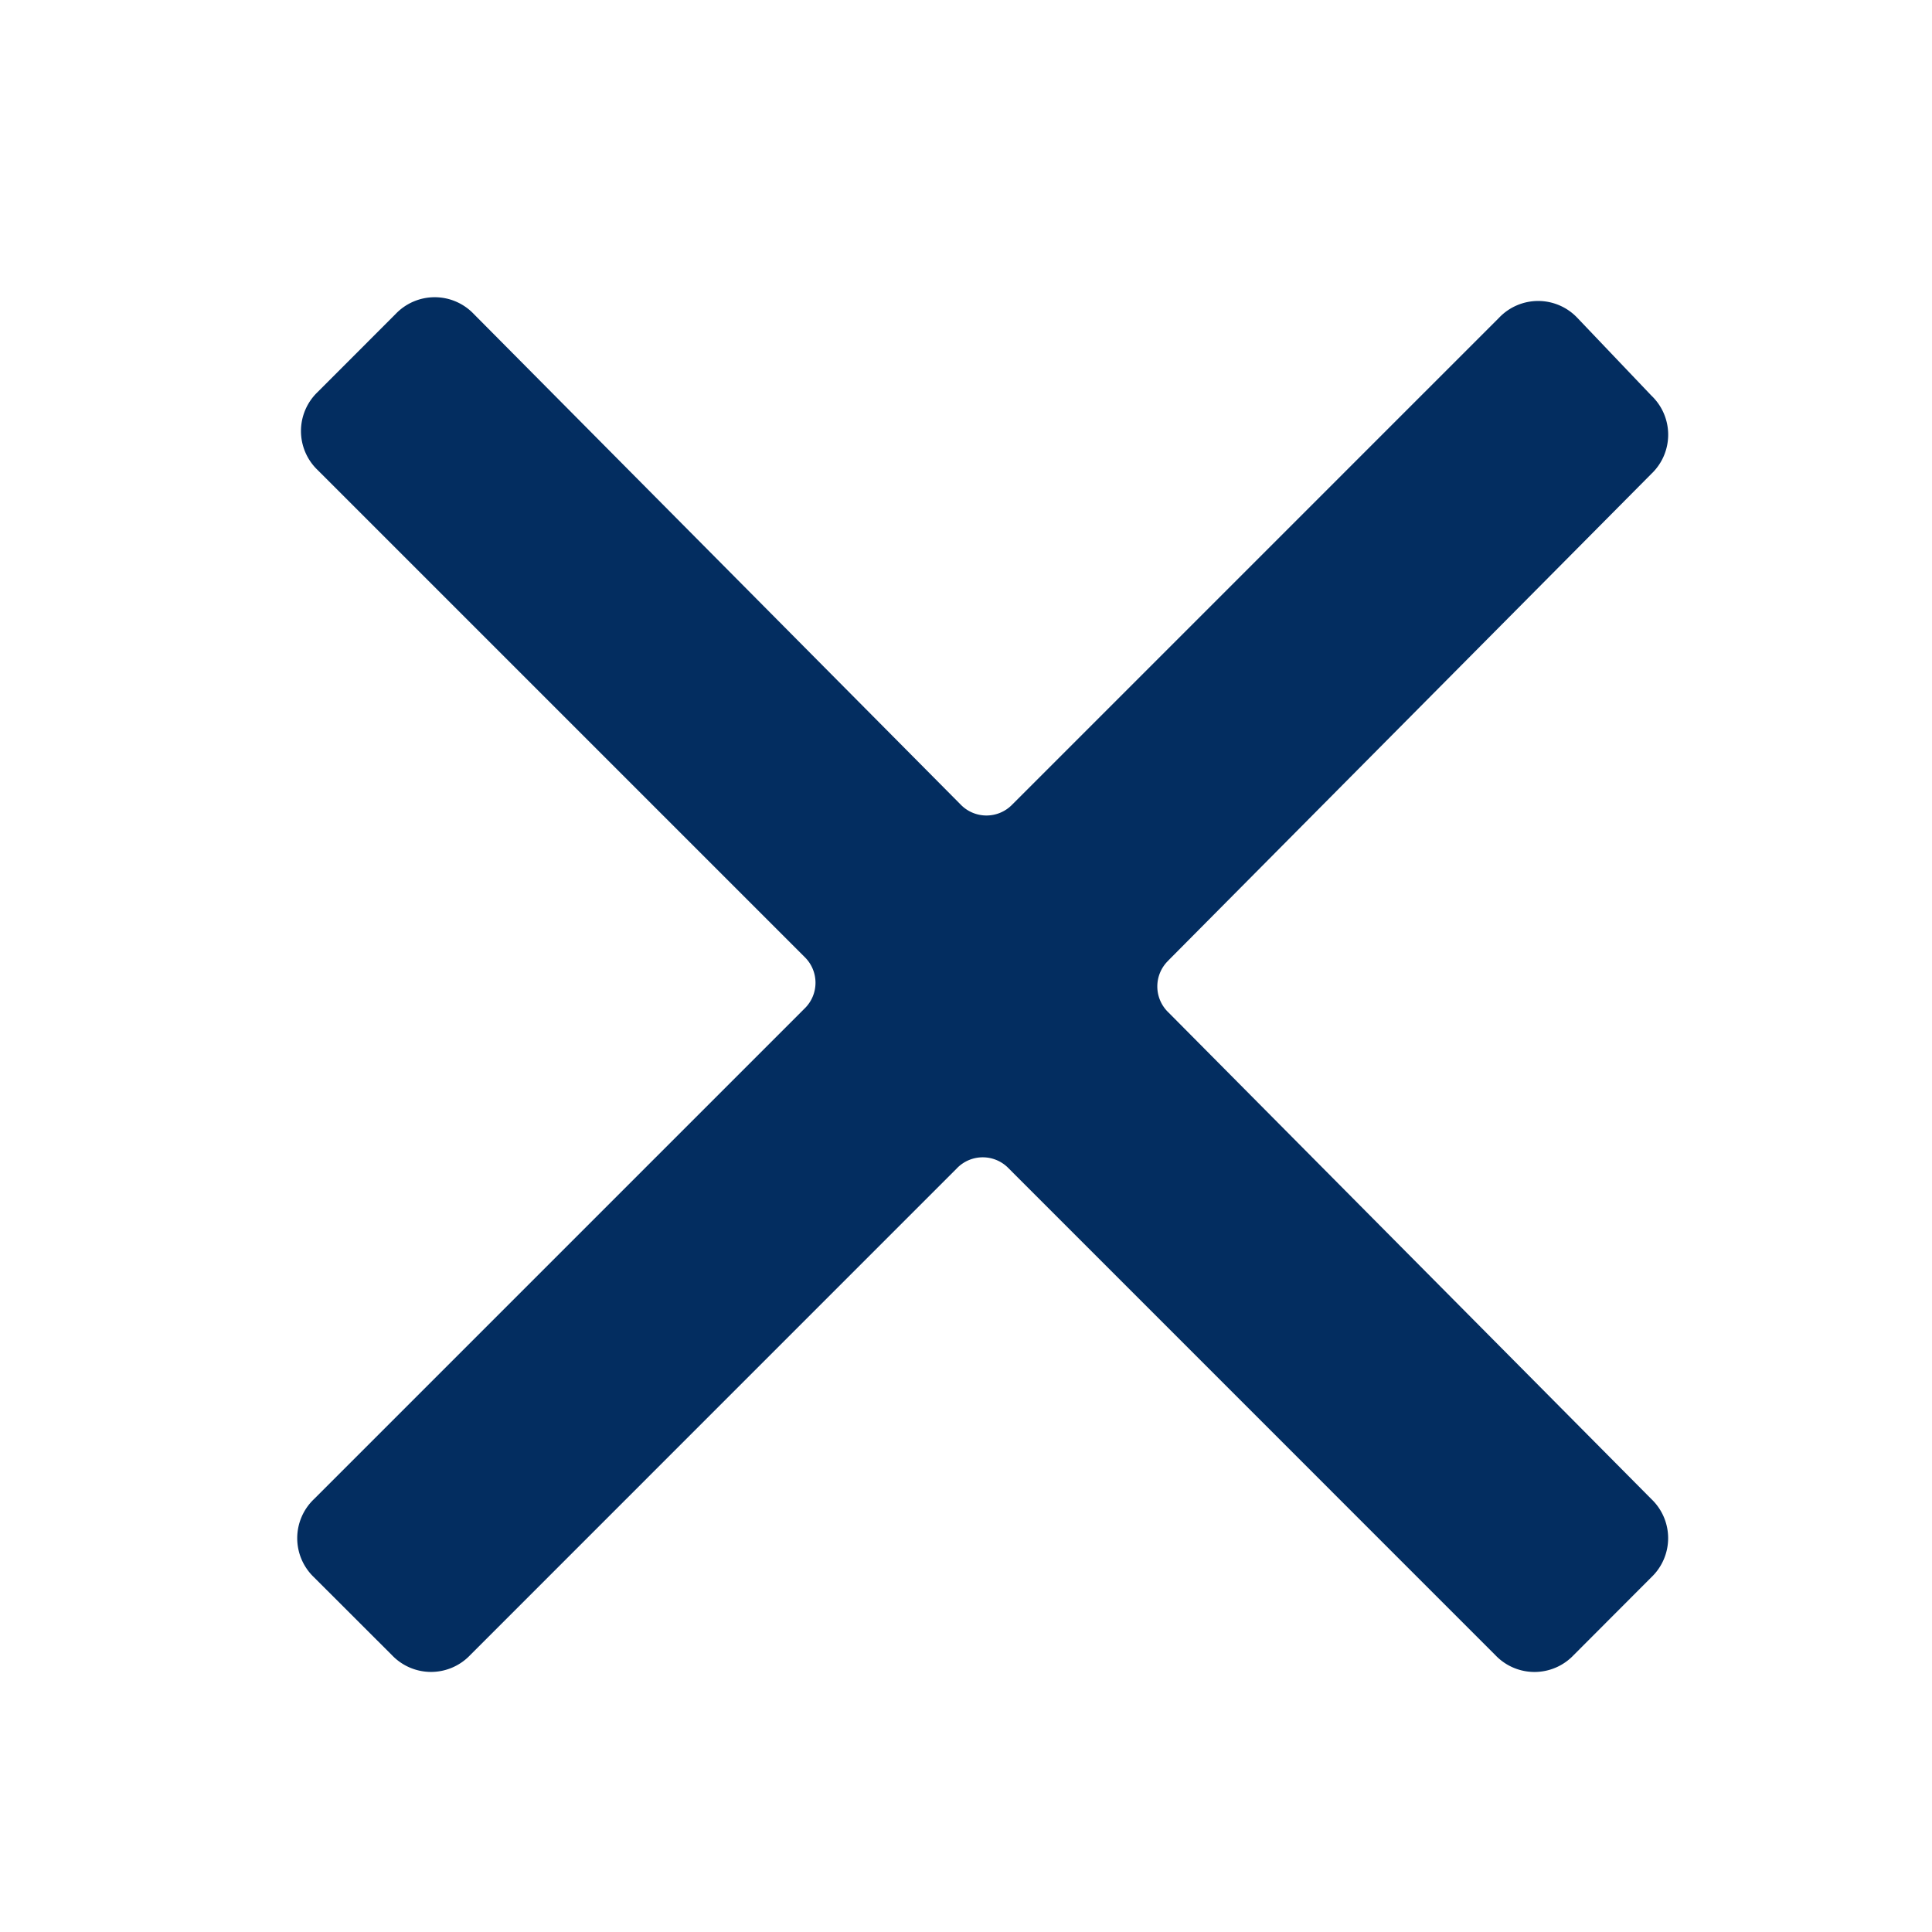 <svg xmlns="http://www.w3.org/2000/svg" width="24" height="24" viewBox="0 0 24 24" fill="none"><path fill="#032D60" fill-rule="evenodd" d="m14.515 11.93 6-6.045a.67.67 0 0 0 0-.97l-.923-.969a.67.67 0 0 0-.969 0l-6.046 6.046a.446.446 0 0 1-.646 0L5.885 3.9a.67.67 0 0 0-.97 0l-.969.97a.67.67 0 0 0 0 .969l6.046 6.046a.446.446 0 0 1 0 .646L3.9 18.623a.67.67 0 0 0 0 .97l.97.969a.67.67 0 0 0 .969 0l6.046-6.047a.446.446 0 0 1 .646 0l6.046 6.047a.67.67 0 0 0 .97 0l.968-.97a.67.67 0 0 0 0-.969l-6-6.046a.446.446 0 0 1 0-.646Z" clip-rule="evenodd"/></svg>